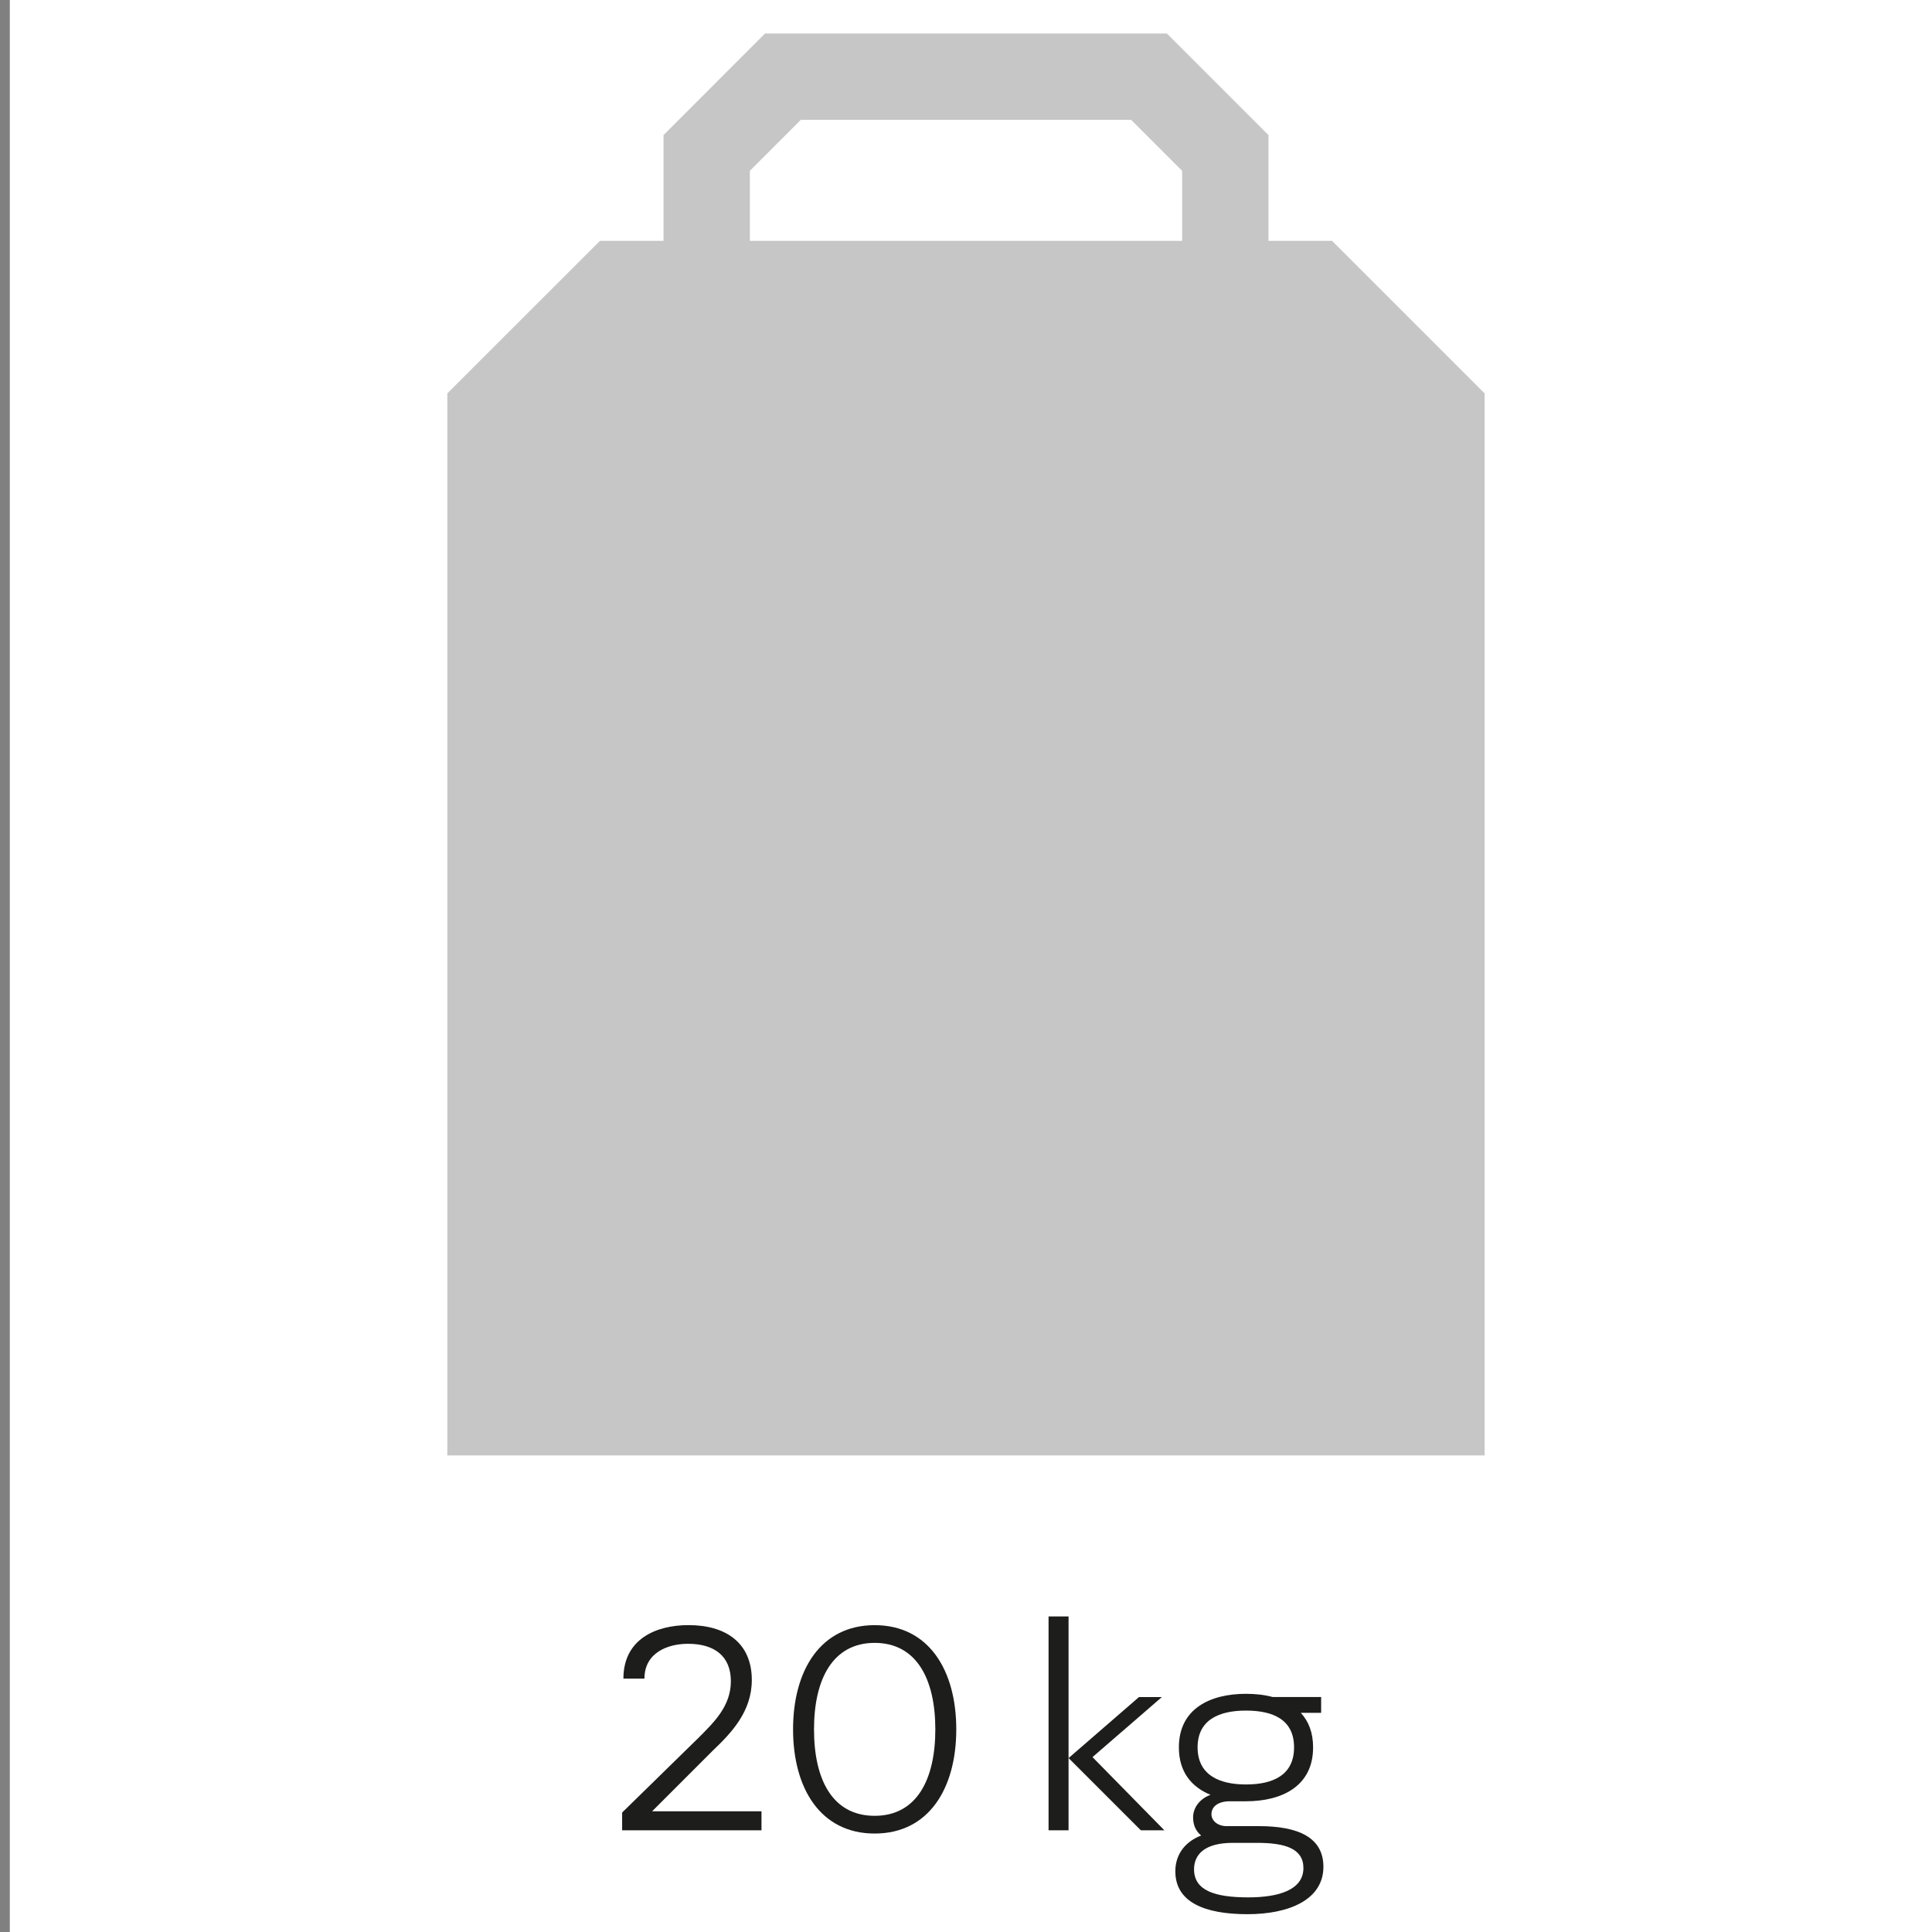 <?xml version="1.0" encoding="UTF-8"?><svg id="Layer_1" xmlns="http://www.w3.org/2000/svg" xmlns:xlink="http://www.w3.org/1999/xlink" viewBox="0 0 425.2 425.2"><rect x="0" y="0" width="425.2" height="425.2" fill="#808080" stroke="none"/><defs><style>.cls-1{fill:#fff;}.cls-2{stroke:#c6c6c6;stroke-width:19px;}.cls-2,.cls-3{fill:none;}.cls-4{clip-path:url(#clippath);}.cls-5{fill:#c6c6c6;}.cls-6{fill:#1d1d1b;}</style><clipPath id="clippath"><rect class="cls-3" width="425.2" height="425.2"/></clipPath></defs><rect class="cls-1" x="2.16" width="423.04" height="425.2"/><g><path class="cls-6" d="M137.2,369.45c0-8.73,7.17-11.79,14.34-11.79,8.38,0,13.92,4.05,13.92,12.07,0,6.96-4.47,11.64-8.66,15.62l-13.28,13.28h24.07v4.19h-30.67v-3.91l16.76-16.4c3.48-3.48,7.17-7.03,7.17-12.5s-3.55-8.24-9.44-8.24c-4.4,0-9.58,1.92-9.58,7.67h-4.61Z"/><path class="cls-6" d="M174.54,380.6c0-12.99,6.04-22.93,17.96-22.93s17.96,9.94,17.96,22.93-6.04,22.93-17.96,22.93-17.96-9.94-17.96-22.93Zm31.31,0c0-11.15-4.19-19.03-13.35-19.03s-13.35,7.88-13.35,19.03,4.12,19.03,13.35,19.03,13.35-7.95,13.35-19.03Z"/><path class="cls-6" d="M230.77,355.75h4.4v47.07h-4.4v-47.07Zm25.49,47.07h-5.18l-15.9-15.9,15.48-13.42h5.04l-15.26,13.21,15.83,16.12Z"/><path class="cls-6" d="M291.26,410.84c0,7.31-7.67,10.44-16.69,10.44-9.58,0-15.9-2.7-15.9-9.44,0-3.27,1.7-6.32,5.68-7.88-1.28-1.06-1.77-2.48-1.77-3.98,0-2.06,1.35-4.05,3.83-4.97-4.12-1.7-6.96-4.97-6.96-10.44,0-8.52,6.89-11.79,14.77-11.79,2.06,0,4.05,.21,5.89,.71h10.65v3.48h-4.47c1.7,1.85,2.7,4.33,2.7,7.6,0,8.52-6.82,11.86-14.77,11.86h-3.55c-2.63,0-4.05,1.21-4.05,2.84,0,1.49,1.42,2.63,3.34,2.63h7.1c8.66,0,14.2,2.48,14.2,8.95Zm-4.4,.28c0-4.33-4.12-5.54-10.22-5.54h-5.33c-6.18,0-8.52,2.56-8.52,5.82,0,4.69,4.61,6.18,11.93,6.18,6.53,0,12.14-1.56,12.14-6.46Zm-12.64-18.39c5.96,0,10.58-2.06,10.58-8.17s-4.62-8.09-10.58-8.09-10.65,2.06-10.65,8.09,4.69,8.17,10.65,8.17Z"/></g><polygon class="cls-5" points="132.03 53.01 98.45 86.58 98.45 320.32 326.74 320.32 326.74 86.58 293.17 53.01 132.03 53.01"/><g class="cls-4"><polygon class="cls-2" points="172.31 16.87 155.53 33.66 155.53 156.19 269.67 156.19 269.67 33.66 252.88 16.87 172.31 16.87"/></g></svg>